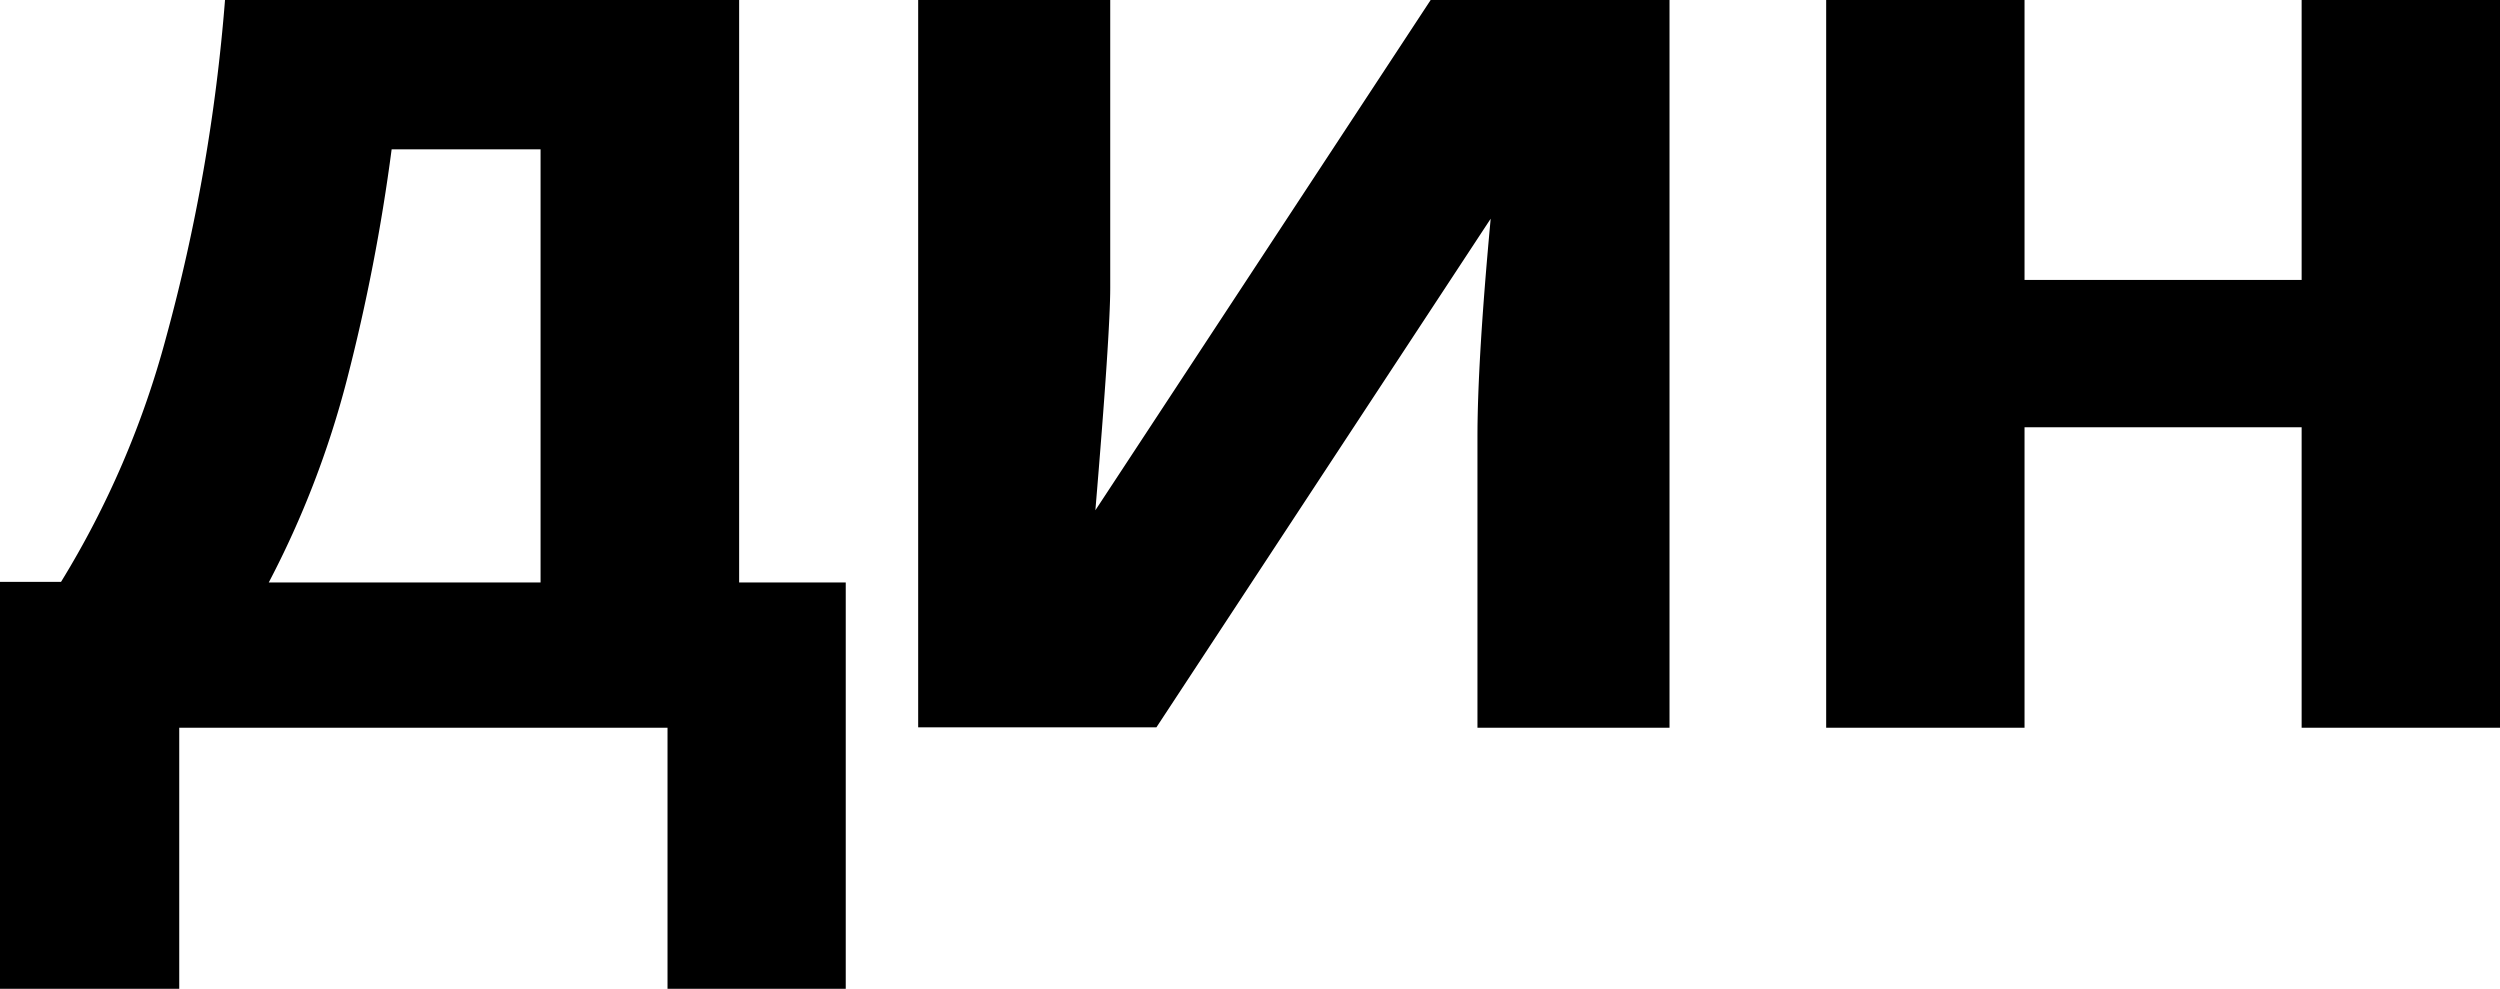 <svg id="Layer_1" data-name="Layer 1" xmlns="http://www.w3.org/2000/svg" viewBox="0 0 122.88 48.6"><title>serbian-dinar</title><path d="M26.57,28.63V7.34H19.25a94.08,94.08,0,0,1-2.19,11.29,46.46,46.46,0,0,1-3.85,10Zm15,20H32.81V35.77h-24V48.6H0v-20H3a45.23,45.23,0,0,0,5.16-12A89.38,89.38,0,0,0,11.06,0H36.33V28.63h5.24v20ZM54.57,0V14.14q0,2.23-.73,10.94L70.32,0H82.06V35.77H72.62V21.5c0-2.54.22-6.13.65-10.75l-16.43,25H45.13V0ZM99.51,0V13.76h13.62V0h9.75V35.77h-9.75V21H99.51V35.77H89.76V0Z"/></svg>